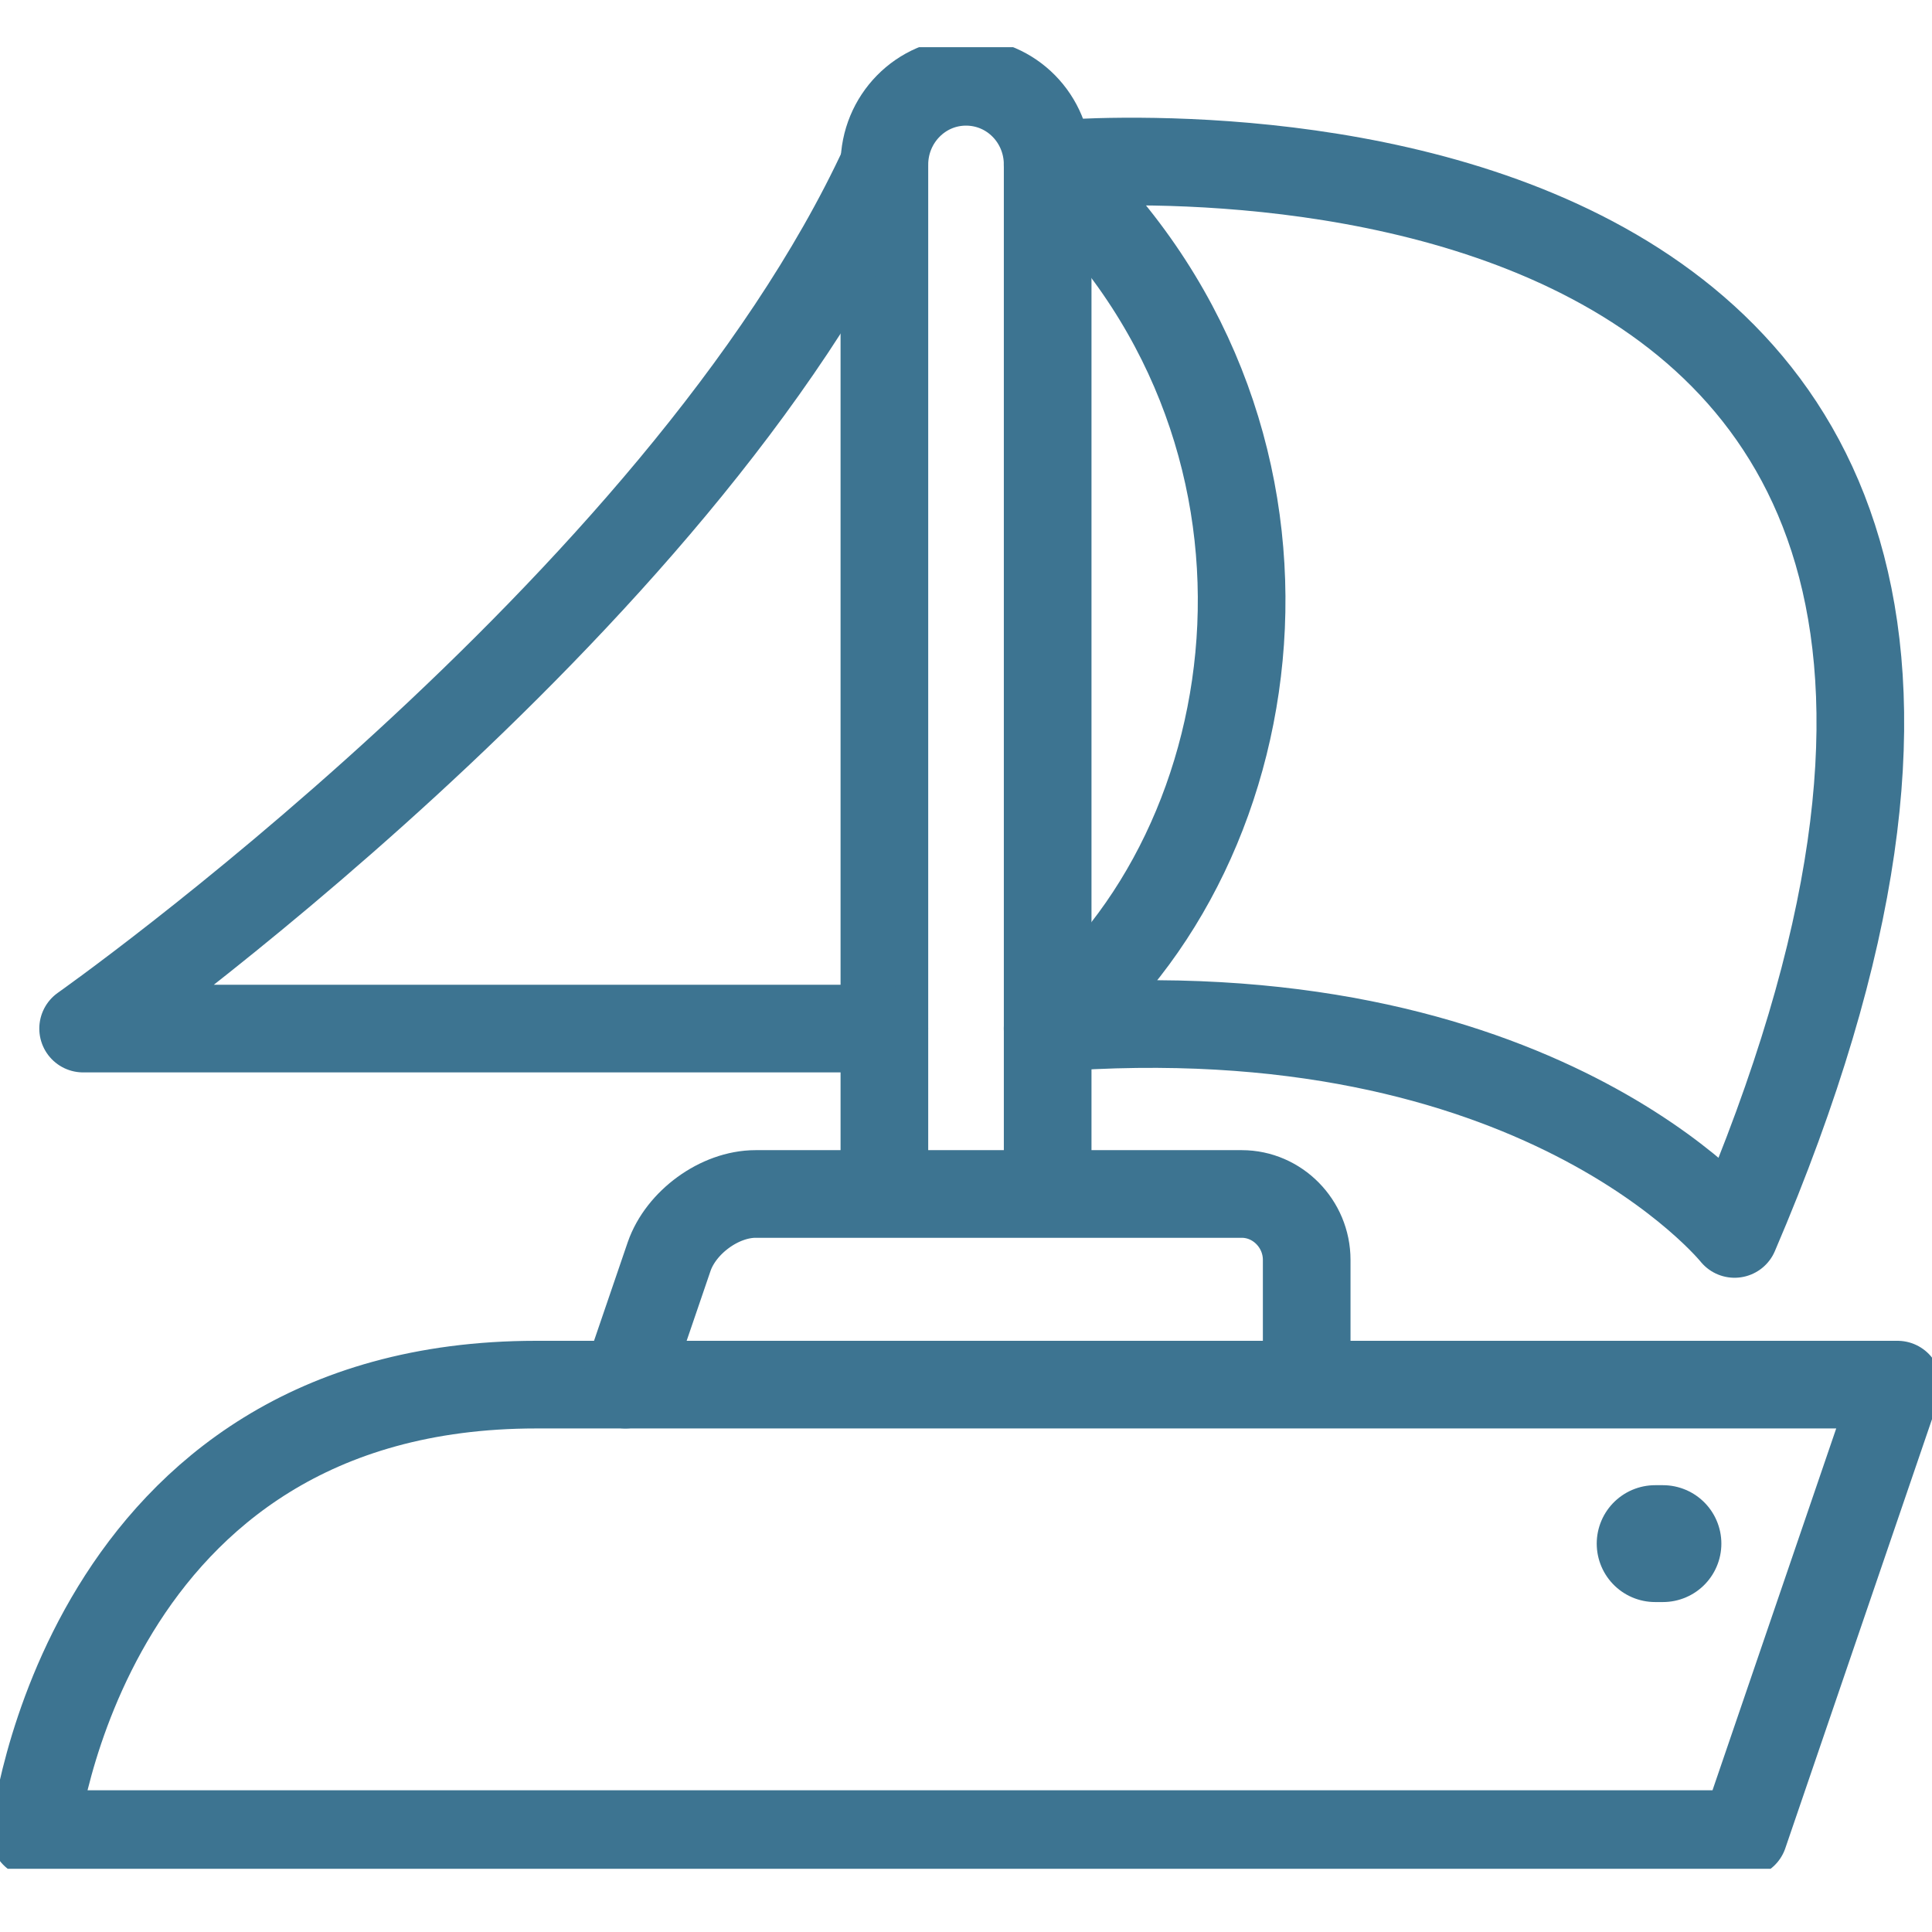 <svg width="41" height="41" viewBox="0 0 41 41" fill="none" xmlns="http://www.w3.org/2000/svg">
<g clip-path="url(#clip0_2405_574)">
<path d="M35.125 32.758H35.29" stroke="#3D7491" stroke-width="2.48" stroke-miterlimit="10" stroke-linecap="round"/>
<path d="M11.38 29.384C1.764 29.384 0.732 38.922 0.732 38.922H37.007L40.268 29.384H11.38Z" stroke="#3D7491" stroke-width="1.86" stroke-linecap="round" stroke-linejoin="round"/>
<path d="M13.271 29.384L14.2 26.666C14.452 25.938 15.271 25.338 16.035 25.338H26.352C27.108 25.338 27.73 25.97 27.73 26.737V29.376" stroke="#3D7491" stroke-width="1.86" stroke-linecap="round" stroke-linejoin="round"/>
<path d="M18.768 25.338V3.495C18.768 2.528 19.539 1.736 20.5 1.736C21.461 1.736 22.233 2.52 22.233 3.495V25.338" stroke="#3D7491" stroke-width="1.86" stroke-miterlimit="10"/>
<path d="M22.232 21.828C27.107 17.967 28.305 9.052 22.232 3.495C22.232 3.495 47.592 1.017 36.81 26.186C36.81 26.186 32.652 20.997 22.232 21.82V21.828Z" stroke="#3D7491" stroke-width="1.86" stroke-linecap="round" stroke-linejoin="round"/>
<path d="M18.767 21.828H1.764C1.764 21.828 14.42 12.914 18.767 3.495" stroke="#3D7491" stroke-width="1.86" stroke-linecap="round" stroke-linejoin="round"/>
</g>
<defs>
<clipPath id="clip0_2405_574">
<rect width="41" height="38.657" fill="white" transform="translate(0 1.001)"/>
</clipPath>
</defs>
</svg>
